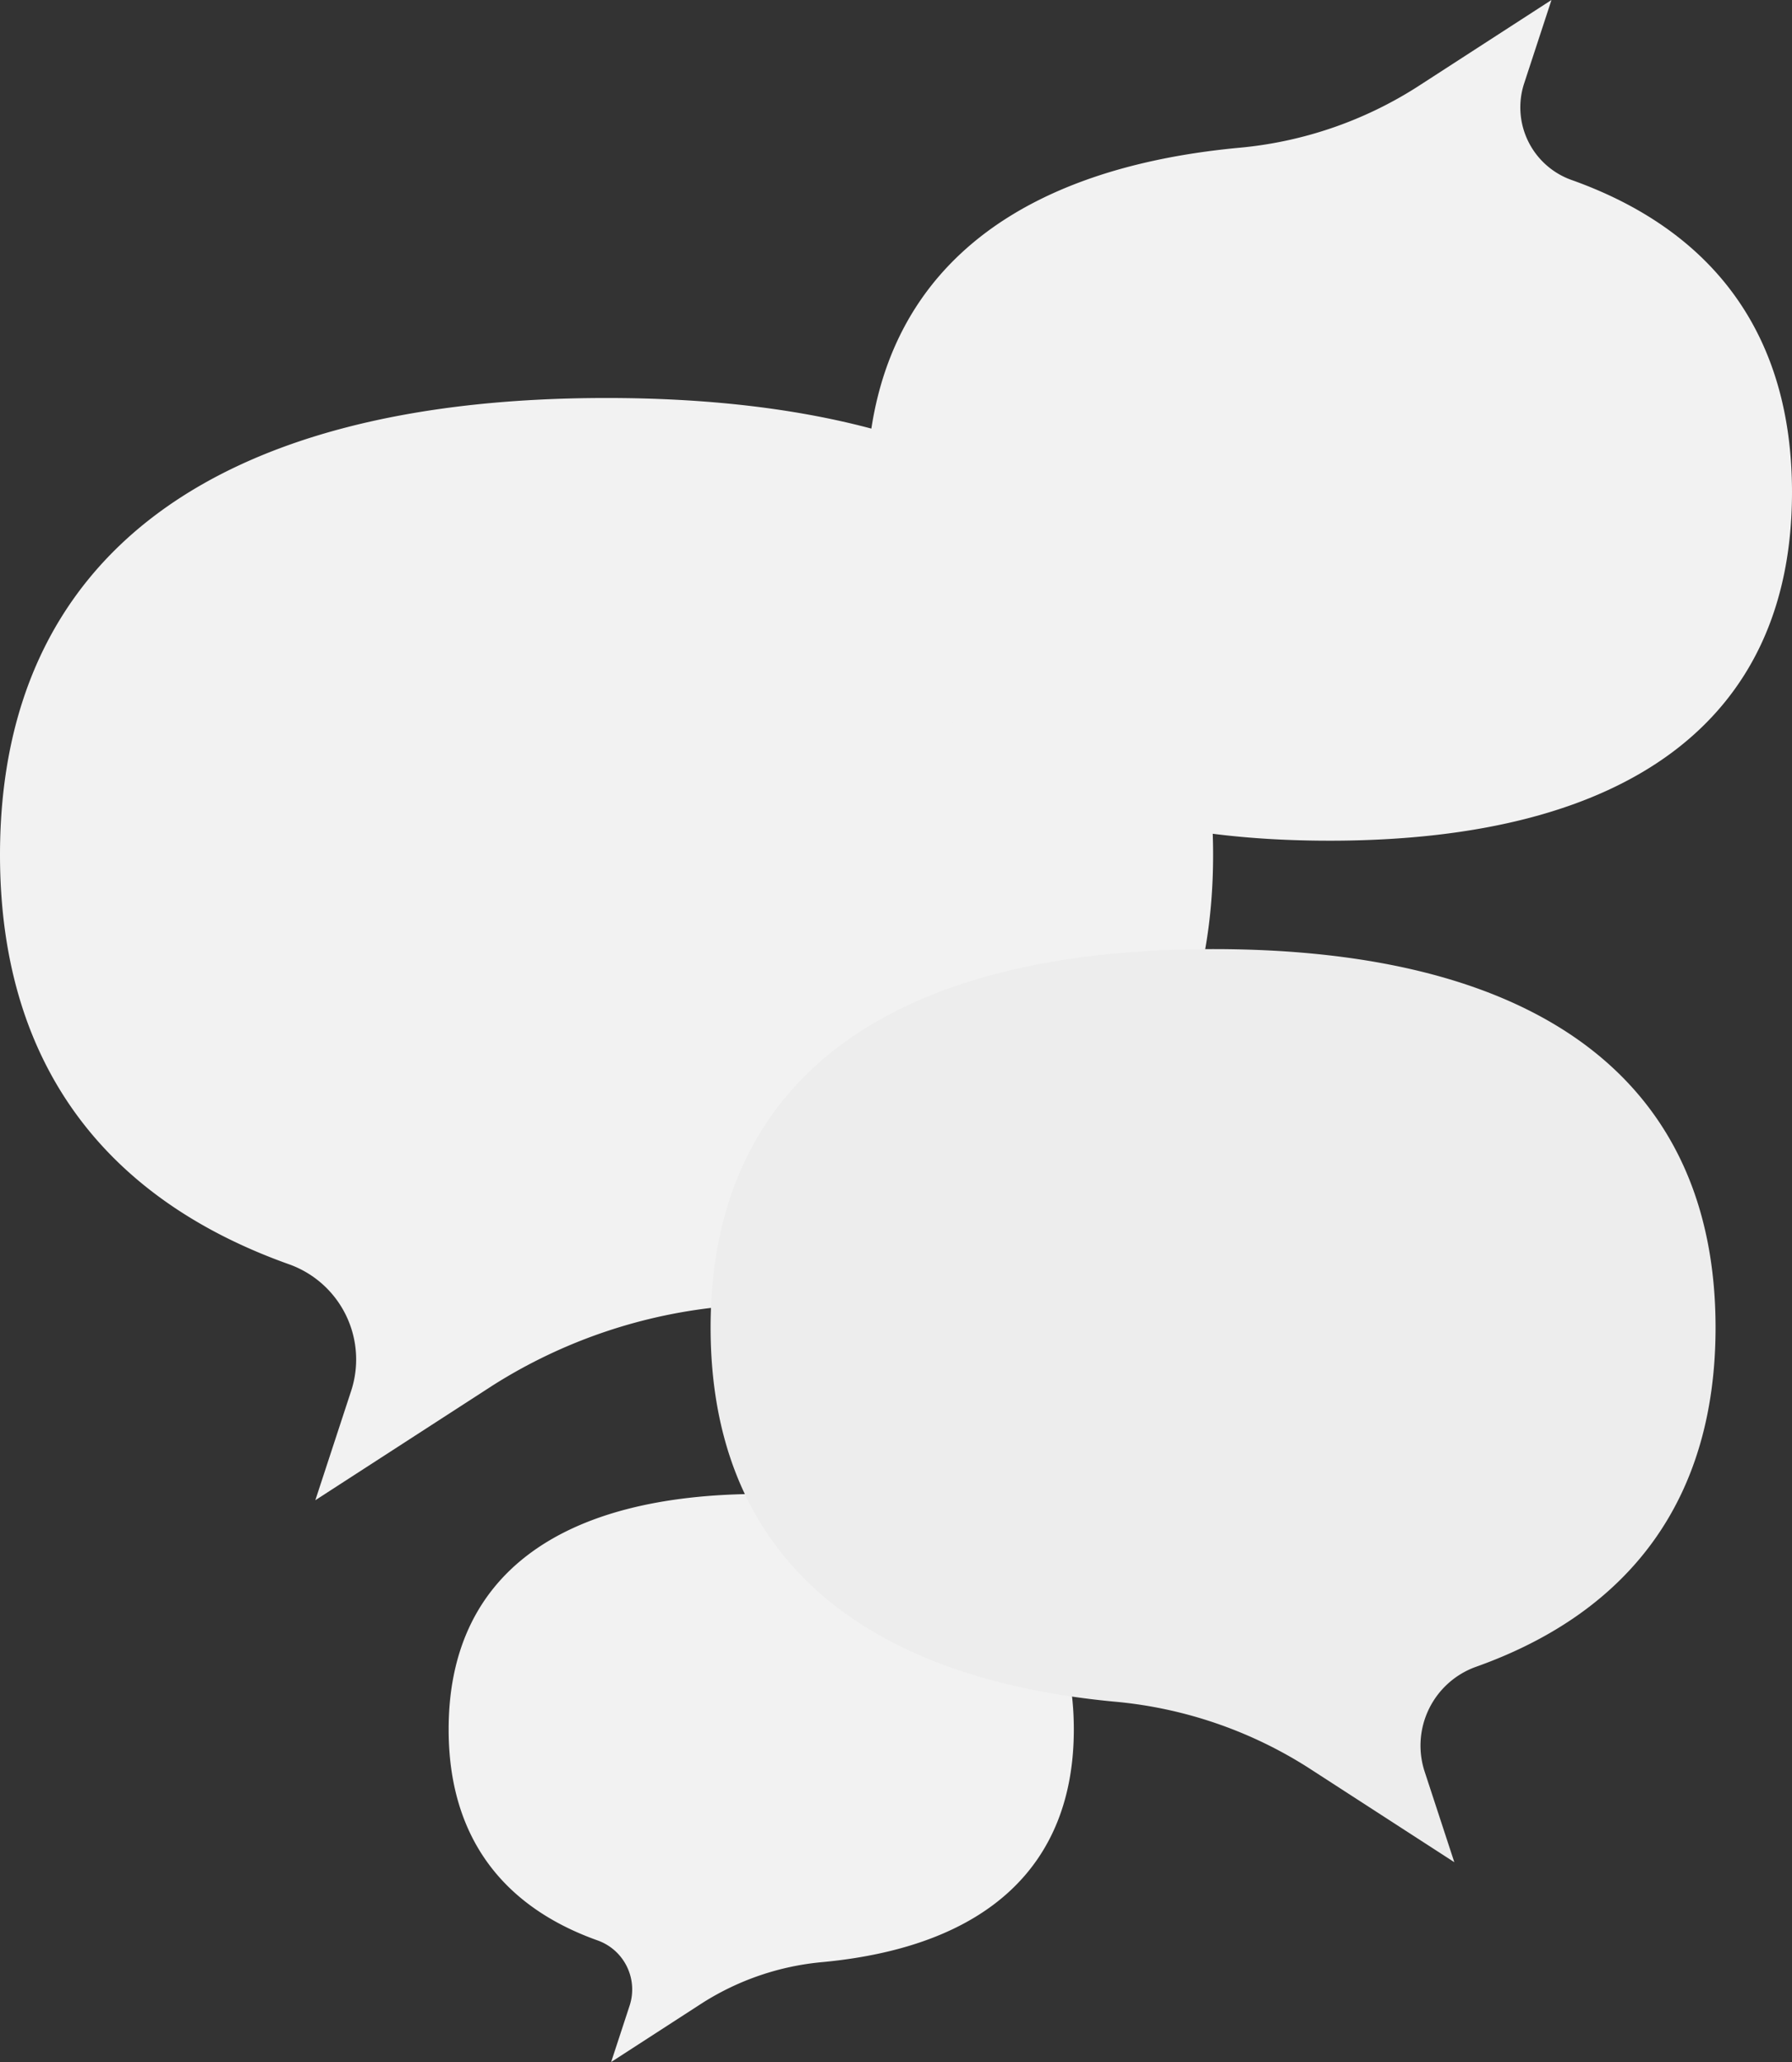 <svg id="Group_376" data-name="Group 376" xmlns="http://www.w3.org/2000/svg" xmlns:xlink="http://www.w3.org/1999/xlink" width="314.967" height="362.34" viewBox="0 0 314.967 362.34">
  <rect x="0" y="0" width="314.967" height="362.34" fill="#333333" stroke="none"/>
  <defs>
    <clipPath id="clip-path">
      <rect id="Rectangle_194" data-name="Rectangle 194" width="314.967" height="362.34" fill="none"/>
    </clipPath>
    <clipPath id="clip-path-3">
      <rect id="Rectangle_189" data-name="Rectangle 189" width="213.214" height="193.682" fill="none"/>
    </clipPath>
    <clipPath id="clip-path-4">
      <rect id="Rectangle_190" data-name="Rectangle 190" width="109.887" height="99.821" fill="none"/>
    </clipPath>
    <clipPath id="clip-path-5">
      <rect id="Rectangle_191" data-name="Rectangle 191" width="162.63" height="147.731" fill="none"/>
    </clipPath>
    <clipPath id="clip-path-6">
      <rect id="Rectangle_192" data-name="Rectangle 192" width="176.634" height="160.454" fill="none"/>
    </clipPath>
  </defs>
  <g id="Group_375" data-name="Group 375" clip-path="url(#clip-path)">
    <g id="Group_374" data-name="Group 374">
      <g id="Group_373" data-name="Group 373" clip-path="url(#clip-path)">
        <g id="Group_363" data-name="Group 363" transform="translate(0 69.937)" style="mix-blend-mode: multiply;isolation: isolate">
          <g id="Group_362" data-name="Group 362">
            <g id="Group_361" data-name="Group 361" clip-path="url(#clip-path-3)">
              <path id="Path_292" data-name="Path 292" d="M106.607,26.358C37.312,26.358,0,54.457,0,106.641c0,35.754,17.579,60.146,50.913,71.983a17.756,17.756,0,0,1,10.781,22.283l-6.27,19.133,31.1-20.118a91.755,91.755,0,0,1,41.252-13.959c55.7-5.336,85.441-32.727,85.441-79.322,0-52.184-37.312-80.283-106.607-80.283" transform="translate(0 -26.358)" fill="#f2f2f2"/>
            </g>
          </g>
        </g>
        <g id="Group_366" data-name="Group 366" transform="translate(78.853 262.519)" style="mix-blend-mode: multiply;isolation: isolate">
          <g id="Group_365" data-name="Group 365">
            <g id="Group_364" data-name="Group 364" clip-path="url(#clip-path-4)">
              <path id="Path_293" data-name="Path 293" d="M84.661,98.938c-35.714,0-54.943,14.482-54.943,41.376,0,18.428,9.061,31,26.239,37.1A9.149,9.149,0,0,1,61.513,188.9l-3.232,9.863L74.31,188.391a47.265,47.265,0,0,1,21.259-7.2c28.7-2.749,44.035-16.867,44.035-40.88,0-26.894-19.229-41.376-54.943-41.376" transform="translate(-29.718 -98.939)" fill="#f2f2f2"/>
            </g>
          </g>
        </g>
        <g id="Group_369" data-name="Group 369" transform="translate(152.337)" style="mix-blend-mode: multiply;isolation: isolate">
          <g id="Group_368" data-name="Group 368">
            <g id="Group_367" data-name="Group 367" clip-path="url(#clip-path-5)">
              <path id="Path_294" data-name="Path 294" d="M138.728,147.731c52.855,0,81.315-21.434,81.315-61.237,0-27.269-13.41-45.877-38.835-54.9a13.543,13.543,0,0,1-8.223-17L177.767,0,154.048,15.347a69.976,69.976,0,0,1-31.464,10.645c-42.483,4.07-65.172,24.963-65.172,60.5,0,39.8,28.46,61.237,81.315,61.237" transform="translate(-57.413)" fill="#f2f2f2"/>
            </g>
          </g>
        </g>
        <g id="Group_372" data-name="Group 372" transform="translate(124.897 166.778)" style="mix-blend-mode: multiply;isolation: isolate">
          <g id="Group_371" data-name="Group 371">
            <g id="Group_370" data-name="Group 370" clip-path="url(#clip-path-6)">
              <path id="Path_295" data-name="Path 295" d="M135.388,62.855c57.405,0,88.317,23.278,88.317,66.509,0,29.619-14.564,49.827-42.178,59.634a14.706,14.706,0,0,0-8.931,18.459l5.193,15.851-25.761-16.668a76.015,76.015,0,0,0-34.173-11.563c-46.142-4.42-70.784-27.112-70.784-65.713,0-43.231,30.912-66.509,88.317-66.509" transform="translate(-47.071 -62.856)" fill="#ededed"/>
            </g>
          </g>
        </g>
      </g>
    </g>
  </g>
</svg>

